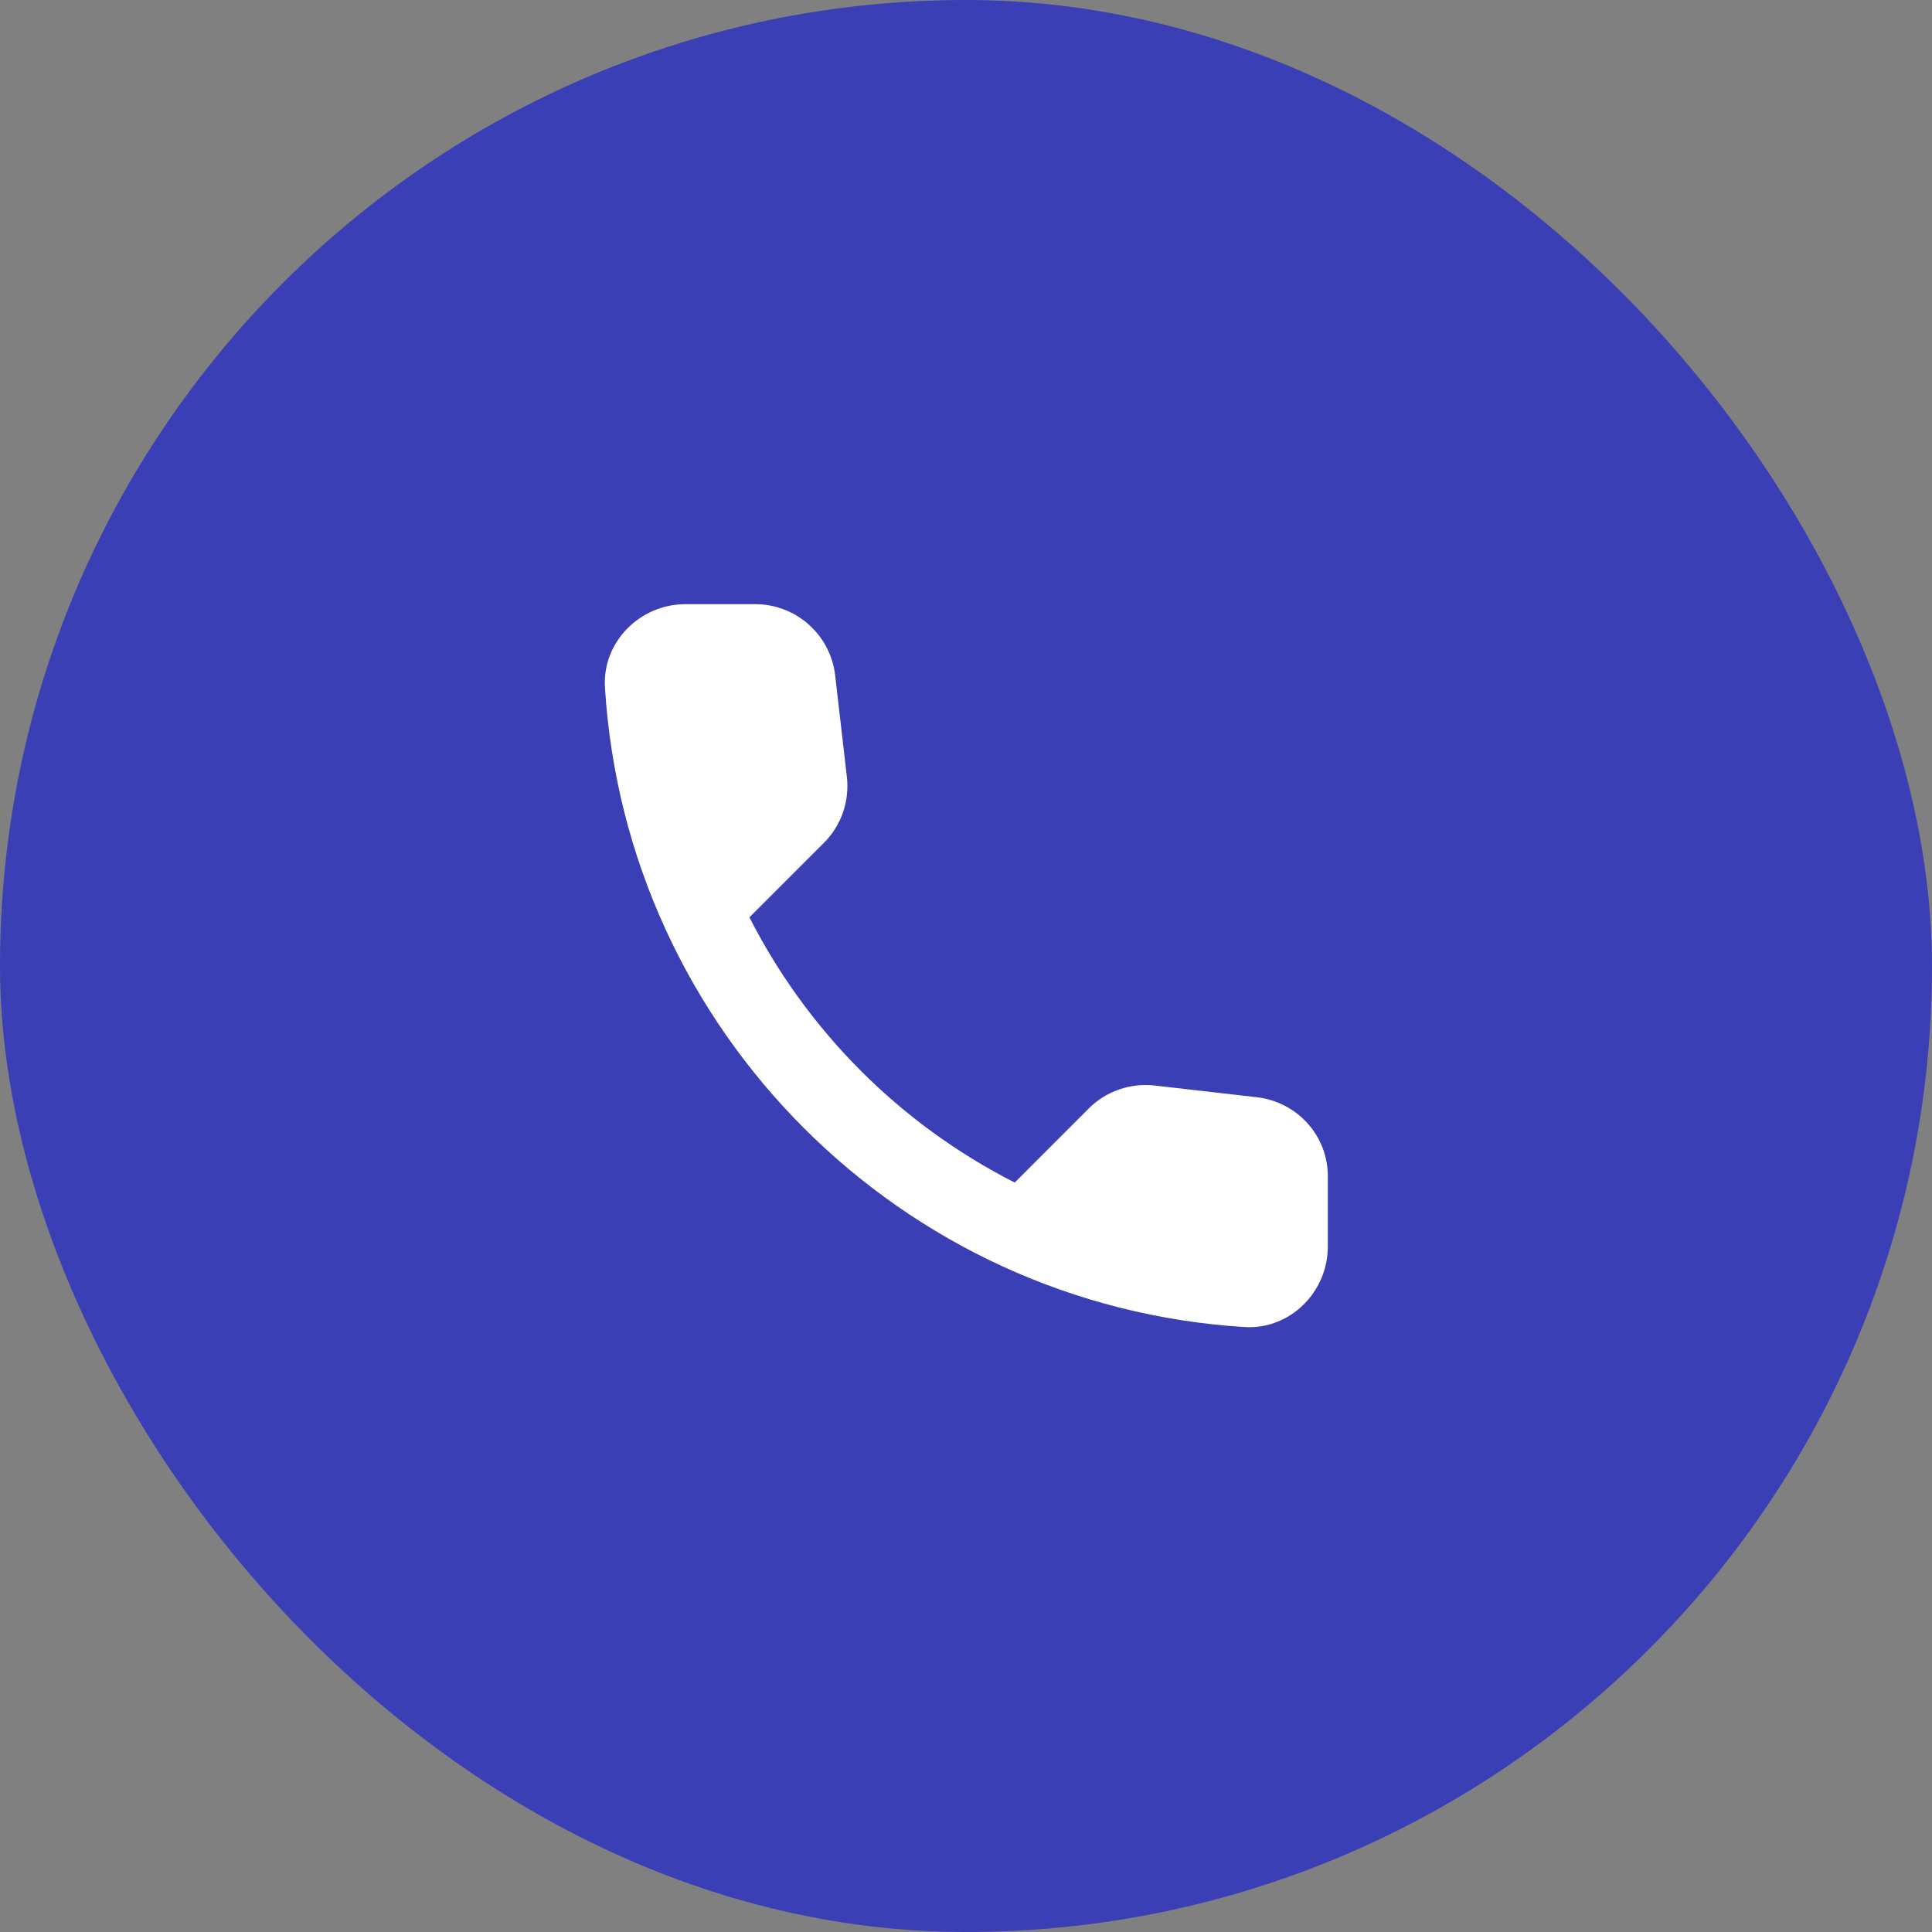 <?xml version="1.0" encoding="UTF-8"?> <svg xmlns="http://www.w3.org/2000/svg" width="32" height="32" viewBox="0 0 32 32" fill="none"><rect x="0" y="0" width="32" height="32" fill="#808080" stroke="none"/><rect width="32" height="32" rx="16" fill="#3A3FB5"></rect><path d="M20.82 18.174L19.127 17.98C18.928 17.957 18.726 17.979 18.536 18.045C18.347 18.11 18.175 18.218 18.033 18.36L16.807 19.587C14.914 18.624 13.376 17.086 12.413 15.194L13.647 13.96C13.933 13.674 14.073 13.274 14.027 12.867L13.833 11.187C13.796 10.862 13.64 10.562 13.395 10.344C13.15 10.126 12.834 10.006 12.507 10.007H11.353C10.6 10.007 9.973 10.633 10.02 11.387C10.373 17.08 14.927 21.627 20.613 21.98C21.367 22.027 21.993 21.4 21.993 20.647V19.494C22 18.82 21.493 18.253 20.82 18.174Z" fill="white"></path></svg> 
